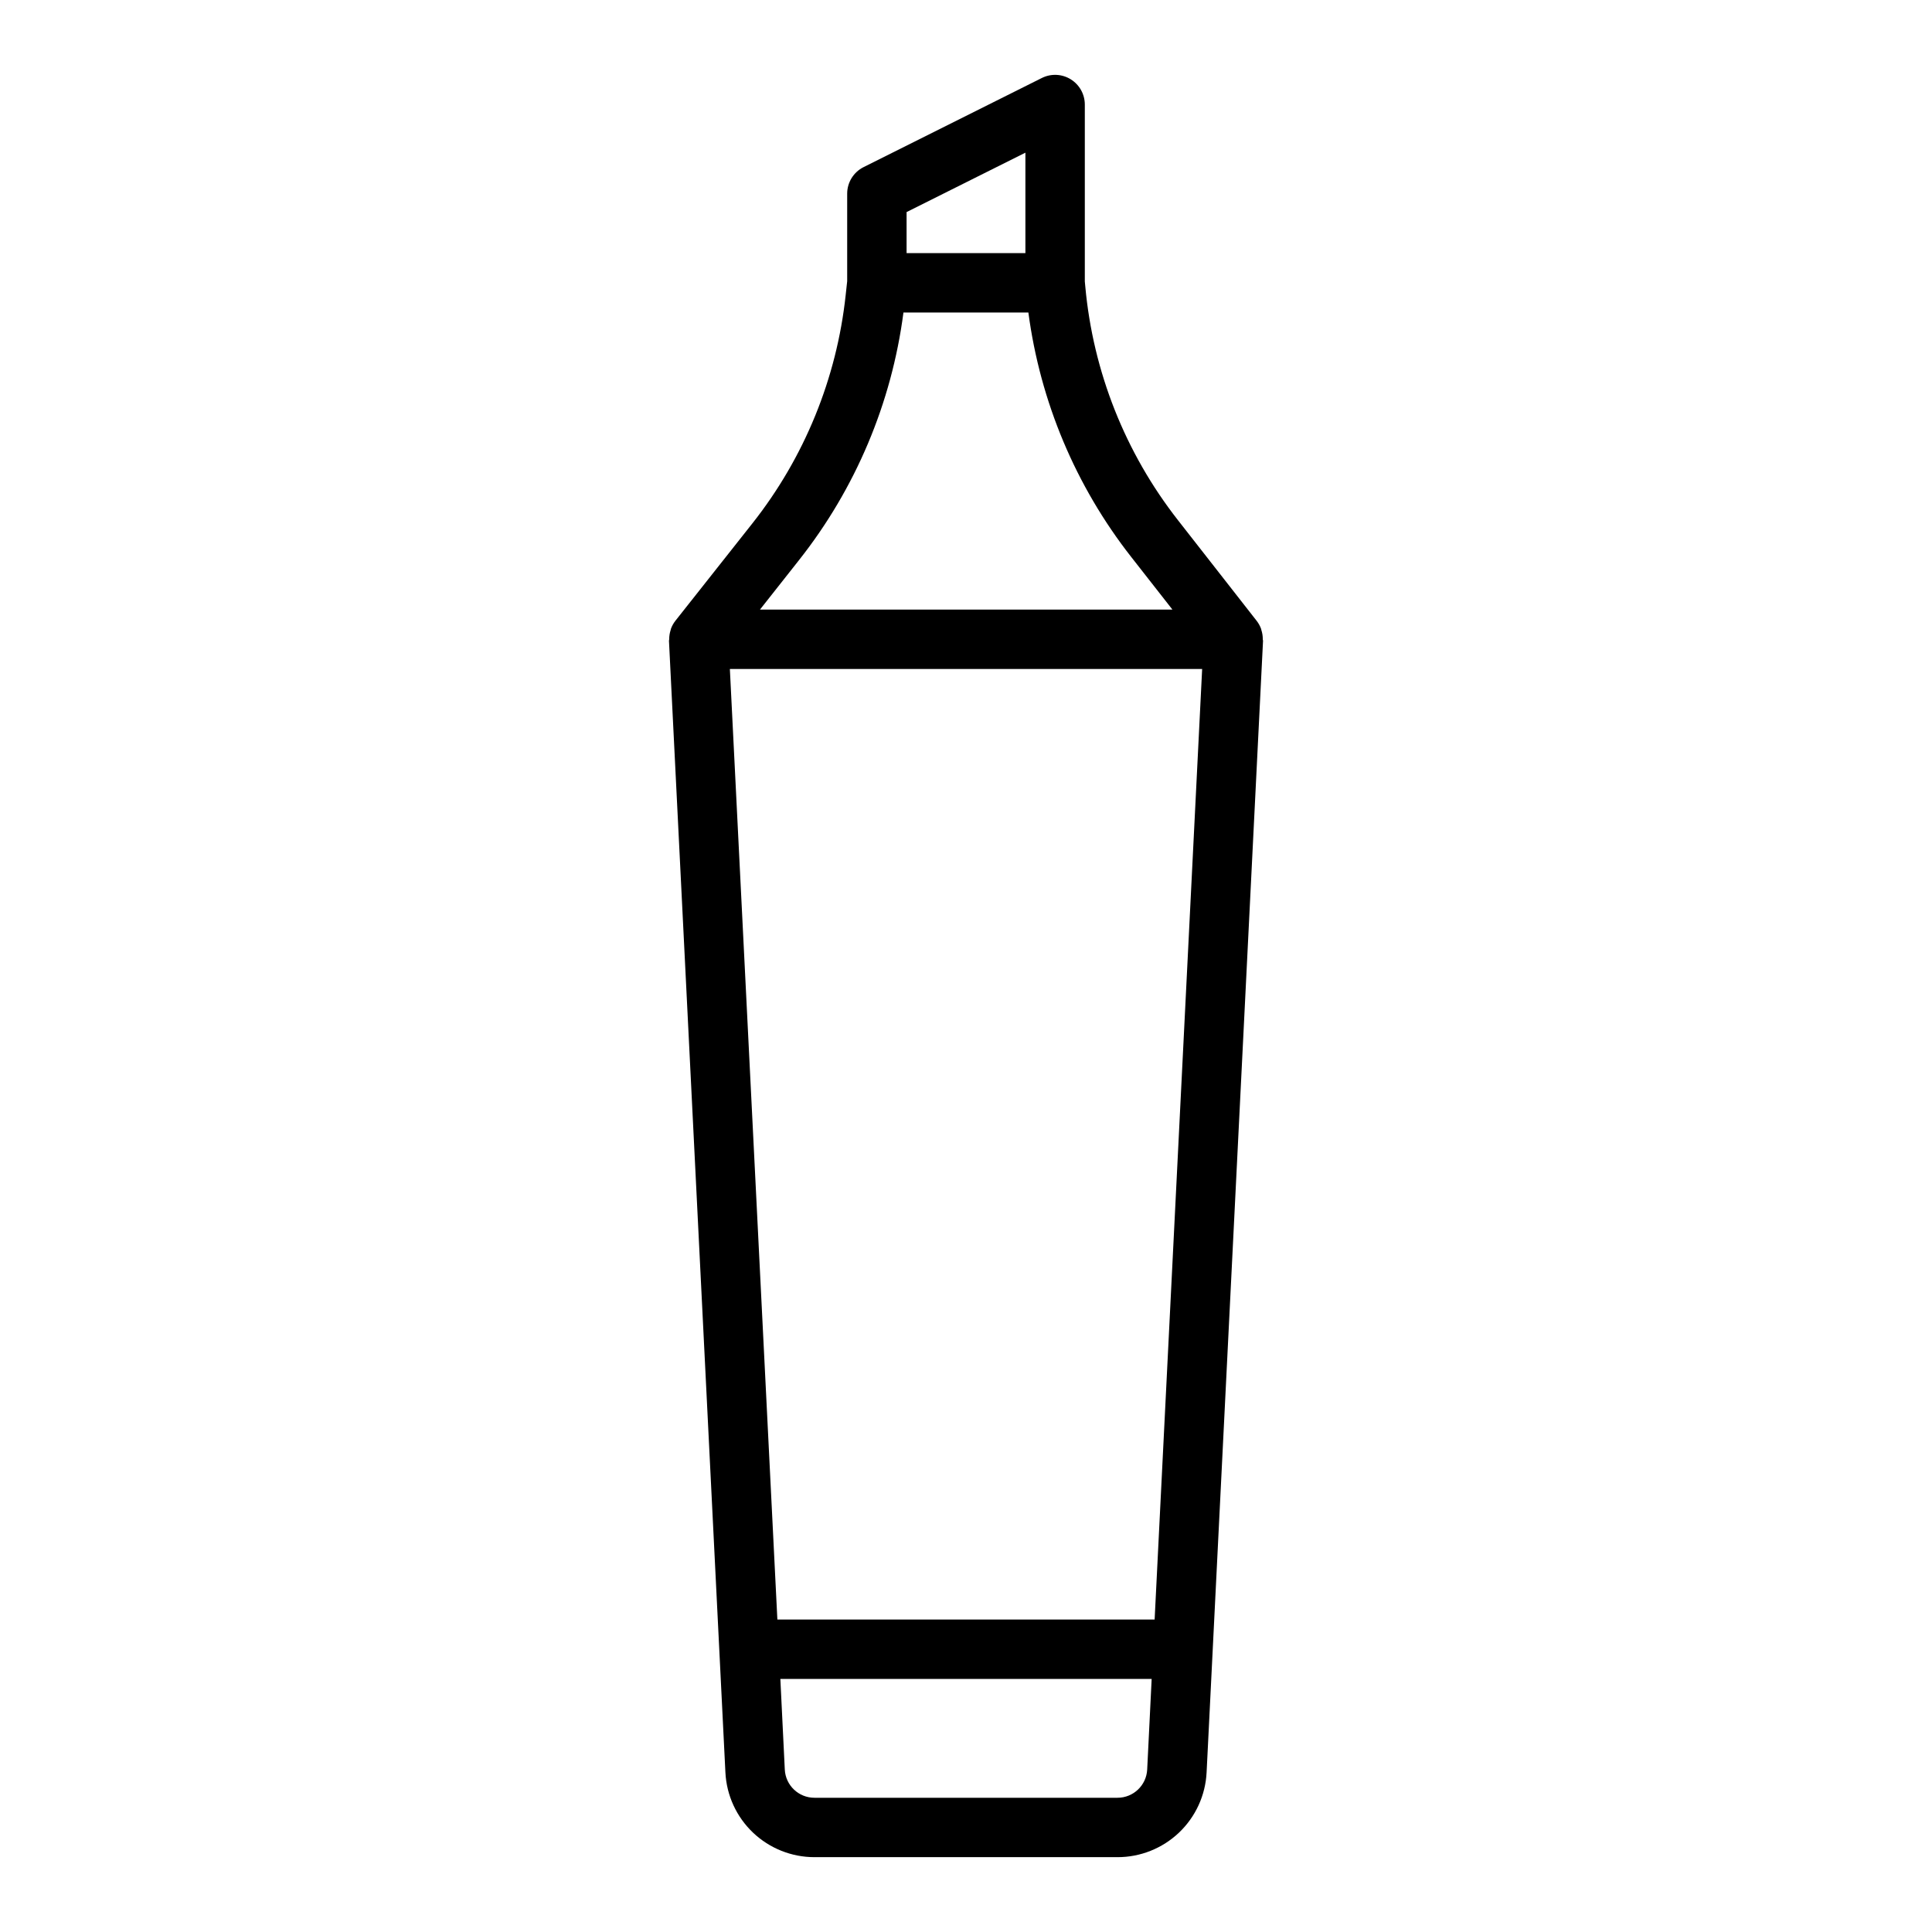 <?xml version="1.0" encoding="UTF-8"?>
<!-- The Best Svg Icon site in the world: iconSvg.co, Visit us! https://iconsvg.co -->
<svg fill="#000000" width="800px" height="800px" version="1.1" viewBox="144 144 512 512" xmlns="http://www.w3.org/2000/svg">
 <path d="m478.65 313.41c0.008-0.844-0.121-1.684-0.387-2.488 0-0.102-0.039-0.219-0.078-0.324v0.004c-0.273-0.734-0.656-1.426-1.133-2.047l-20.887-26.711c-13.969-17.848-22.496-39.348-24.551-61.922l-0.125-1.332v-46.875c0-2.731-1.414-5.266-3.734-6.699-2.32-1.438-5.219-1.566-7.656-0.348l-47.23 23.617h-0.004c-2.668 1.332-4.356 4.062-4.352 7.043v23.199l-0.395 3.637c-2.371 22.113-10.945 43.102-24.734 60.547l-20.41 25.82c-0.488 0.625-0.875 1.32-1.152 2.062-0.047 0.125-0.055 0.25-0.094 0.379v-0.004c-0.254 0.789-0.383 1.613-0.379 2.441 0 0.133-0.062 0.262-0.062 0.395l14.957 299.93v-0.004c0.305 6.059 2.926 11.766 7.32 15.941 4.398 4.176 10.234 6.504 16.297 6.496h80.285c6.066 0.008 11.898-2.32 16.297-6.496 4.394-4.176 7.016-9.883 7.32-15.941l14.957-299.92c0-0.133-0.07-0.254-0.07-0.395zm-94.395-113.21 31.488-15.742v26.621h-31.488zm-28.52 92.25c14.996-18.965 24.566-41.648 27.688-65.629h33.109c3.133 23.617 12.527 45.965 27.211 64.727l10.961 13.996h-109.3zm-18.312 28.836h125.16l-12.594 251.91h-99.977zm102.72 299.14h-80.293c-4.199 0.008-7.664-3.285-7.871-7.477l-1.176-24.012h98.398l-1.184 24.012c-0.211 4.191-3.676 7.484-7.875 7.477z"/>
</svg>